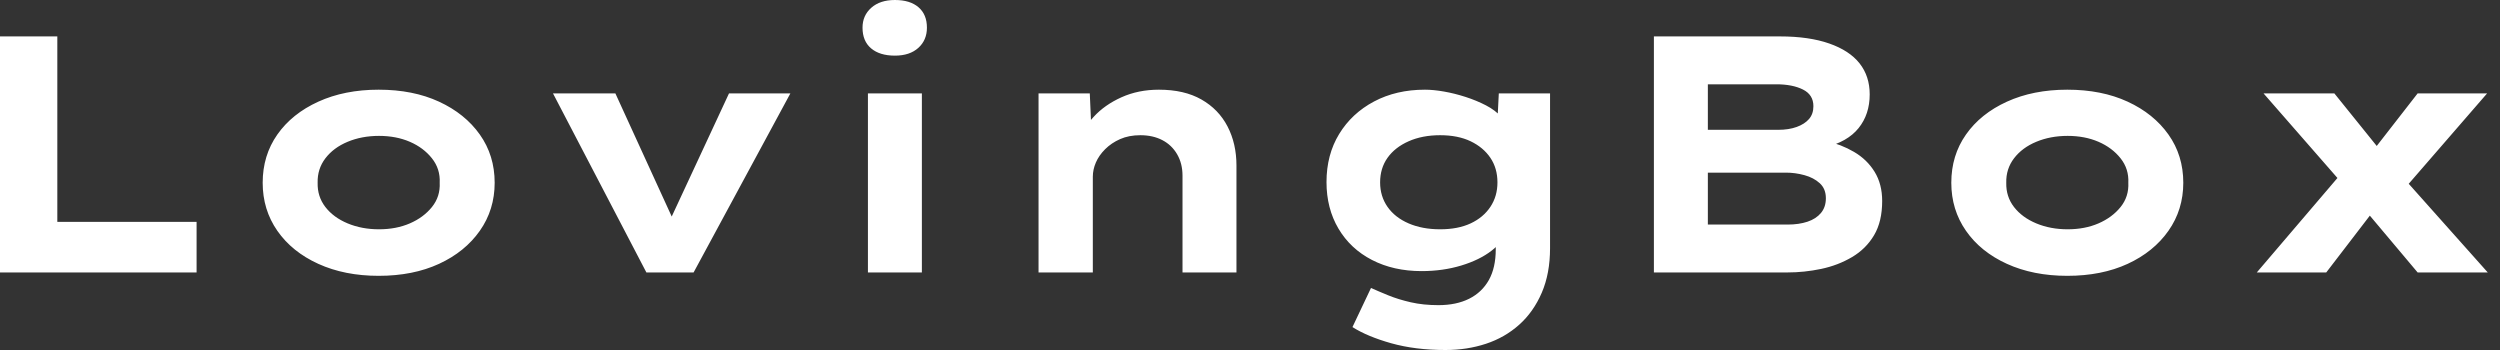 <svg baseProfile="full" height="28" version="1.1" viewBox="0 0 200 28" width="200" xmlns="http://www.w3.org/2000/svg" xmlns:ev="http://www.w3.org/2001/xml-events" xmlns:xlink="http://www.w3.org/1999/xlink"><rect x="0" y="0" width="200" height="28" fill="#333333" stroke="none"/><defs /><g><path d="M3.992 21.796V2.913H8.578V17.75H19.719V21.796Z M34.285 22.066Q31.561 22.066 29.457 21.108Q27.353 20.15 26.179 18.464Q25.006 16.778 25.006 14.62Q25.006 12.435 26.179 10.763Q27.353 9.091 29.457 8.133Q31.561 7.175 34.285 7.175Q37.037 7.175 39.114 8.133Q41.191 9.091 42.378 10.763Q43.565 12.435 43.565 14.62Q43.565 16.778 42.378 18.464Q41.191 20.15 39.114 21.108Q37.037 22.066 34.285 22.066ZM34.312 18.343Q35.688 18.343 36.78 17.871Q37.873 17.399 38.547 16.563Q39.222 15.726 39.168 14.62Q39.222 13.514 38.547 12.665Q37.873 11.815 36.78 11.343Q35.688 10.871 34.312 10.871Q32.936 10.871 31.803 11.343Q30.671 11.815 30.023 12.665Q29.376 13.514 29.403 14.62Q29.376 15.726 30.023 16.563Q30.671 17.399 31.803 17.871Q32.936 18.343 34.312 18.343Z M55.703 21.796 48.231 7.472H53.222L58.32 18.613L57.079 18.721L62.312 7.472H67.222L59.48 21.796Z M73.426 21.796V7.472H77.742V21.796ZM75.584 4.451Q74.37 4.451 73.682 3.871Q72.994 3.291 72.994 2.212Q72.994 1.241 73.696 0.62Q74.397 0.0 75.584 0.0Q76.798 0.0 77.472 0.58Q78.146 1.16 78.146 2.212Q78.146 3.21 77.459 3.83Q76.771 4.451 75.584 4.451Z M87.075 21.796V7.472H91.175L91.337 11.168L90.177 11.437Q90.609 10.304 91.486 9.347Q92.362 8.389 93.711 7.782Q95.06 7.175 96.705 7.175Q98.728 7.175 100.104 7.958Q101.48 8.74 102.195 10.116Q102.909 11.491 102.909 13.245V21.796H98.593V14.054Q98.593 13.083 98.162 12.341Q97.73 11.599 96.975 11.208Q96.22 10.817 95.222 10.817Q94.304 10.817 93.603 11.127Q92.902 11.437 92.403 11.936Q91.904 12.435 91.661 13.002Q91.418 13.568 91.418 14.135V21.796H89.26Q88.262 21.796 87.709 21.796Q87.156 21.796 87.075 21.796Z M119.634 28.0Q117.206 28.0 115.291 27.461Q113.376 26.921 112.189 26.166L113.672 23.037Q114.266 23.306 115.062 23.63Q115.857 23.954 116.855 24.183Q117.854 24.412 119.067 24.412Q120.497 24.412 121.522 23.9Q122.547 23.387 123.1 22.403Q123.653 21.418 123.653 19.934V18.316L124.489 18.451Q124.274 19.314 123.316 20.056Q122.358 20.798 120.888 21.243Q119.418 21.688 117.719 21.688Q115.48 21.688 113.753 20.798Q112.027 19.908 111.069 18.289Q110.112 16.671 110.112 14.566Q110.112 12.382 111.123 10.723Q112.135 9.064 113.915 8.119Q115.696 7.175 117.988 7.175Q118.663 7.175 119.513 7.324Q120.362 7.472 121.239 7.755Q122.116 8.039 122.871 8.43Q123.626 8.821 124.098 9.36Q124.57 9.9 124.624 10.493L123.734 10.709L123.896 7.472H127.996V19.854Q127.996 21.877 127.335 23.414Q126.674 24.952 125.528 25.977Q124.382 27.002 122.871 27.501Q121.36 28.0 119.634 28.0ZM119.202 18.343Q120.632 18.343 121.644 17.871Q122.655 17.399 123.222 16.549Q123.788 15.699 123.788 14.593Q123.788 13.461 123.222 12.624Q122.655 11.788 121.644 11.303Q120.632 10.817 119.202 10.817Q117.773 10.817 116.68 11.303Q115.588 11.788 114.994 12.624Q114.401 13.461 114.401 14.593Q114.401 15.699 114.994 16.549Q115.588 17.399 116.68 17.871Q117.773 18.343 119.202 18.343Z M136.304 21.796V2.913H146.393Q148.713 2.913 150.331 3.48Q151.95 4.046 152.759 5.071Q153.568 6.096 153.568 7.553Q153.568 9.145 152.678 10.25Q151.788 11.356 149.981 11.788L150.062 11.276Q151.276 11.545 152.314 12.152Q153.353 12.759 153.96 13.744Q154.566 14.728 154.566 16.077Q154.566 17.723 153.919 18.815Q153.272 19.908 152.152 20.568Q151.033 21.229 149.684 21.513Q148.335 21.796 146.987 21.796ZM140.62 17.965H147.013Q147.904 17.965 148.592 17.736Q149.279 17.507 149.671 17.035Q150.062 16.563 150.062 15.861Q150.062 15.106 149.576 14.661Q149.091 14.216 148.349 14.013Q147.607 13.811 146.879 13.811H140.62ZM140.62 10.385H146.258Q147.094 10.385 147.728 10.156Q148.362 9.927 148.713 9.522Q149.064 9.118 149.064 8.497Q149.064 7.58 148.227 7.162Q147.391 6.744 146.096 6.744H140.62Z M169.376 22.066Q166.651 22.066 164.547 21.108Q162.443 20.15 161.27 18.464Q160.096 16.778 160.096 14.62Q160.096 12.435 161.27 10.763Q162.443 9.091 164.547 8.133Q166.651 7.175 169.376 7.175Q172.127 7.175 174.204 8.133Q176.281 9.091 177.468 10.763Q178.655 12.435 178.655 14.62Q178.655 16.778 177.468 18.464Q176.281 20.15 174.204 21.108Q172.127 22.066 169.376 22.066ZM169.403 18.343Q170.778 18.343 171.871 17.871Q172.963 17.399 173.638 16.563Q174.312 15.726 174.258 14.62Q174.312 13.514 173.638 12.665Q172.963 11.815 171.871 11.343Q170.778 10.871 169.403 10.871Q168.027 10.871 166.894 11.343Q165.761 11.815 165.114 12.665Q164.466 13.514 164.493 14.62Q164.466 15.726 165.114 16.563Q165.761 17.399 166.894 17.871Q168.027 18.343 169.403 18.343Z M197.403 21.796 192.682 16.185 191.792 15.16 185.075 7.472H190.74L194.786 12.489L195.703 13.595L203.013 21.796ZM184.536 21.796 191.468 13.676 194.355 16.239 190.092 21.796ZM195.919 15.592 193.141 12.948 197.403 7.472H202.96Z " fill="rgb(255,255,255)" transform="translate(-3.992, 0)" /></g></svg>